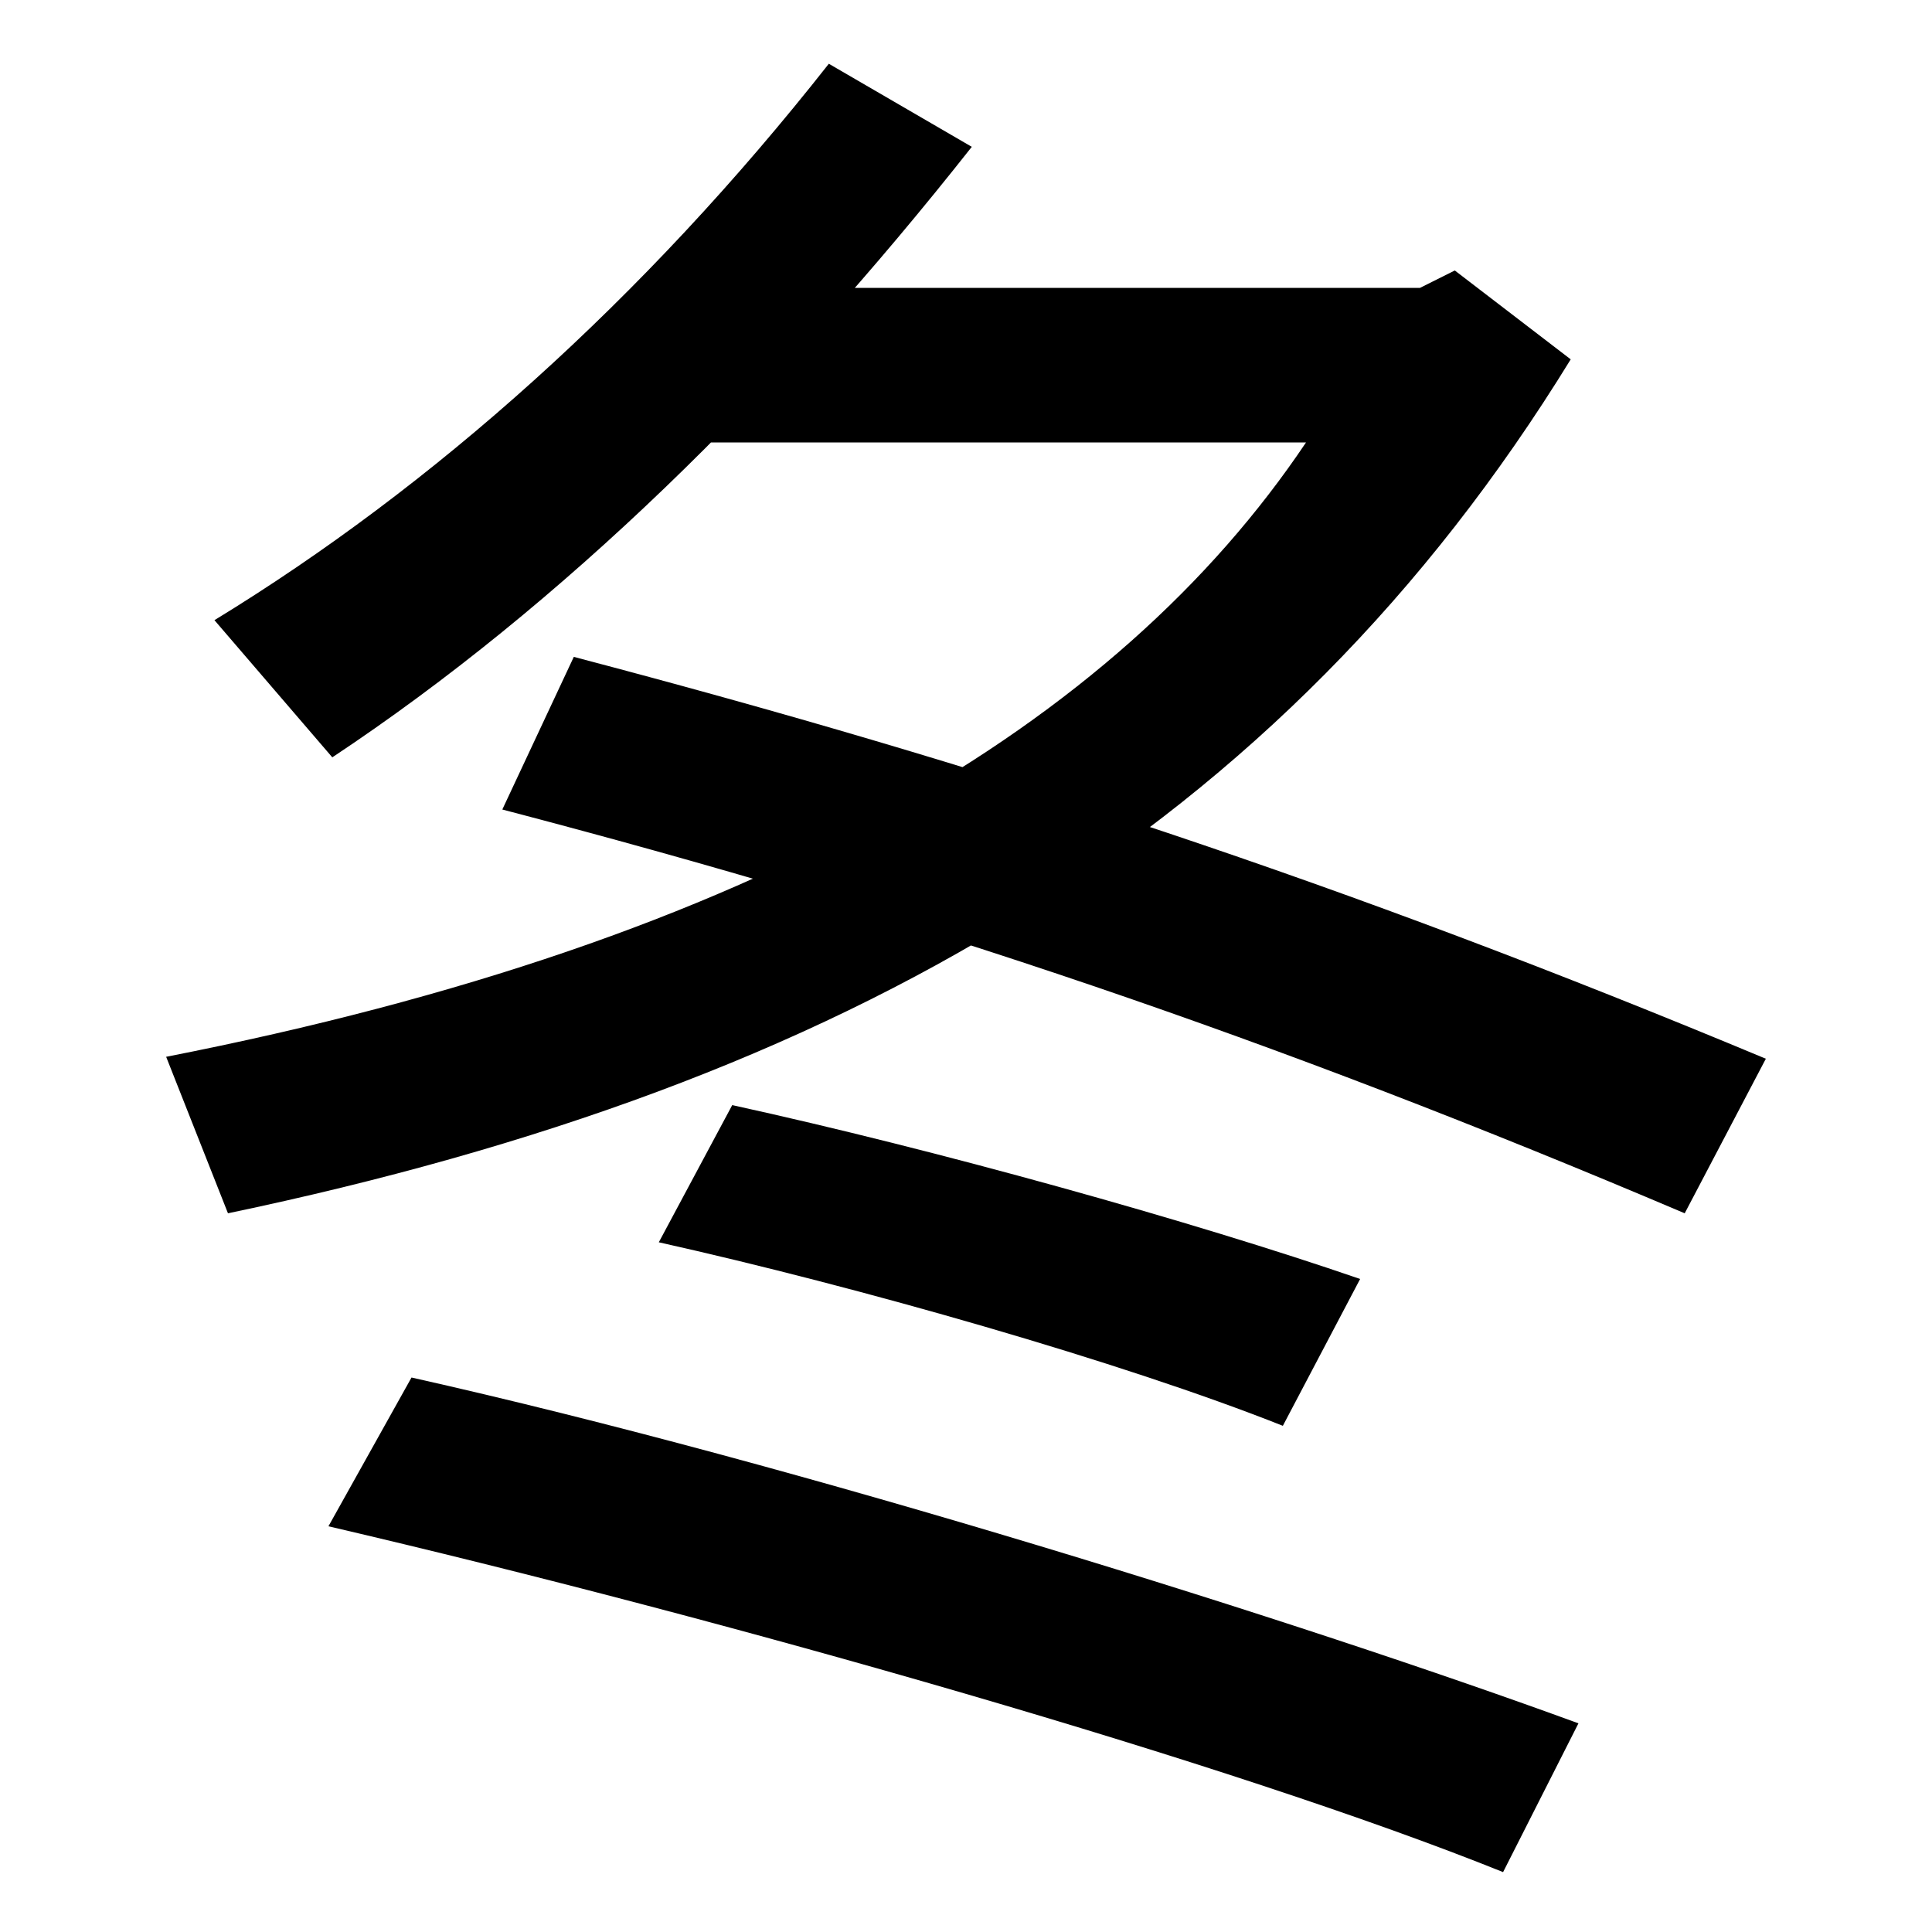 <svg xmlns="http://www.w3.org/2000/svg" width="1000" height="1000"><path d="M111 559 172 488C291 567 402 676 503 804L429 847C333 725 224 628 111 559ZM86 333 118 252C438 319 663 450 813 694L753 740L735 731H347V651H676C578 505 392 393 86 333ZM872 252 914 332C696 423 510 484 297 540L260 461C474 405 658 343 872 252ZM778 -89 817 -12C675 40 414 122 213 167L170 90C376 42 639 -33 778 -89ZM664 142 704 218C617 248 484 285 379 308L341 237C444 214 581 175 664 142Z" transform="translate(0, 880) scale(1,-1)" /></svg>